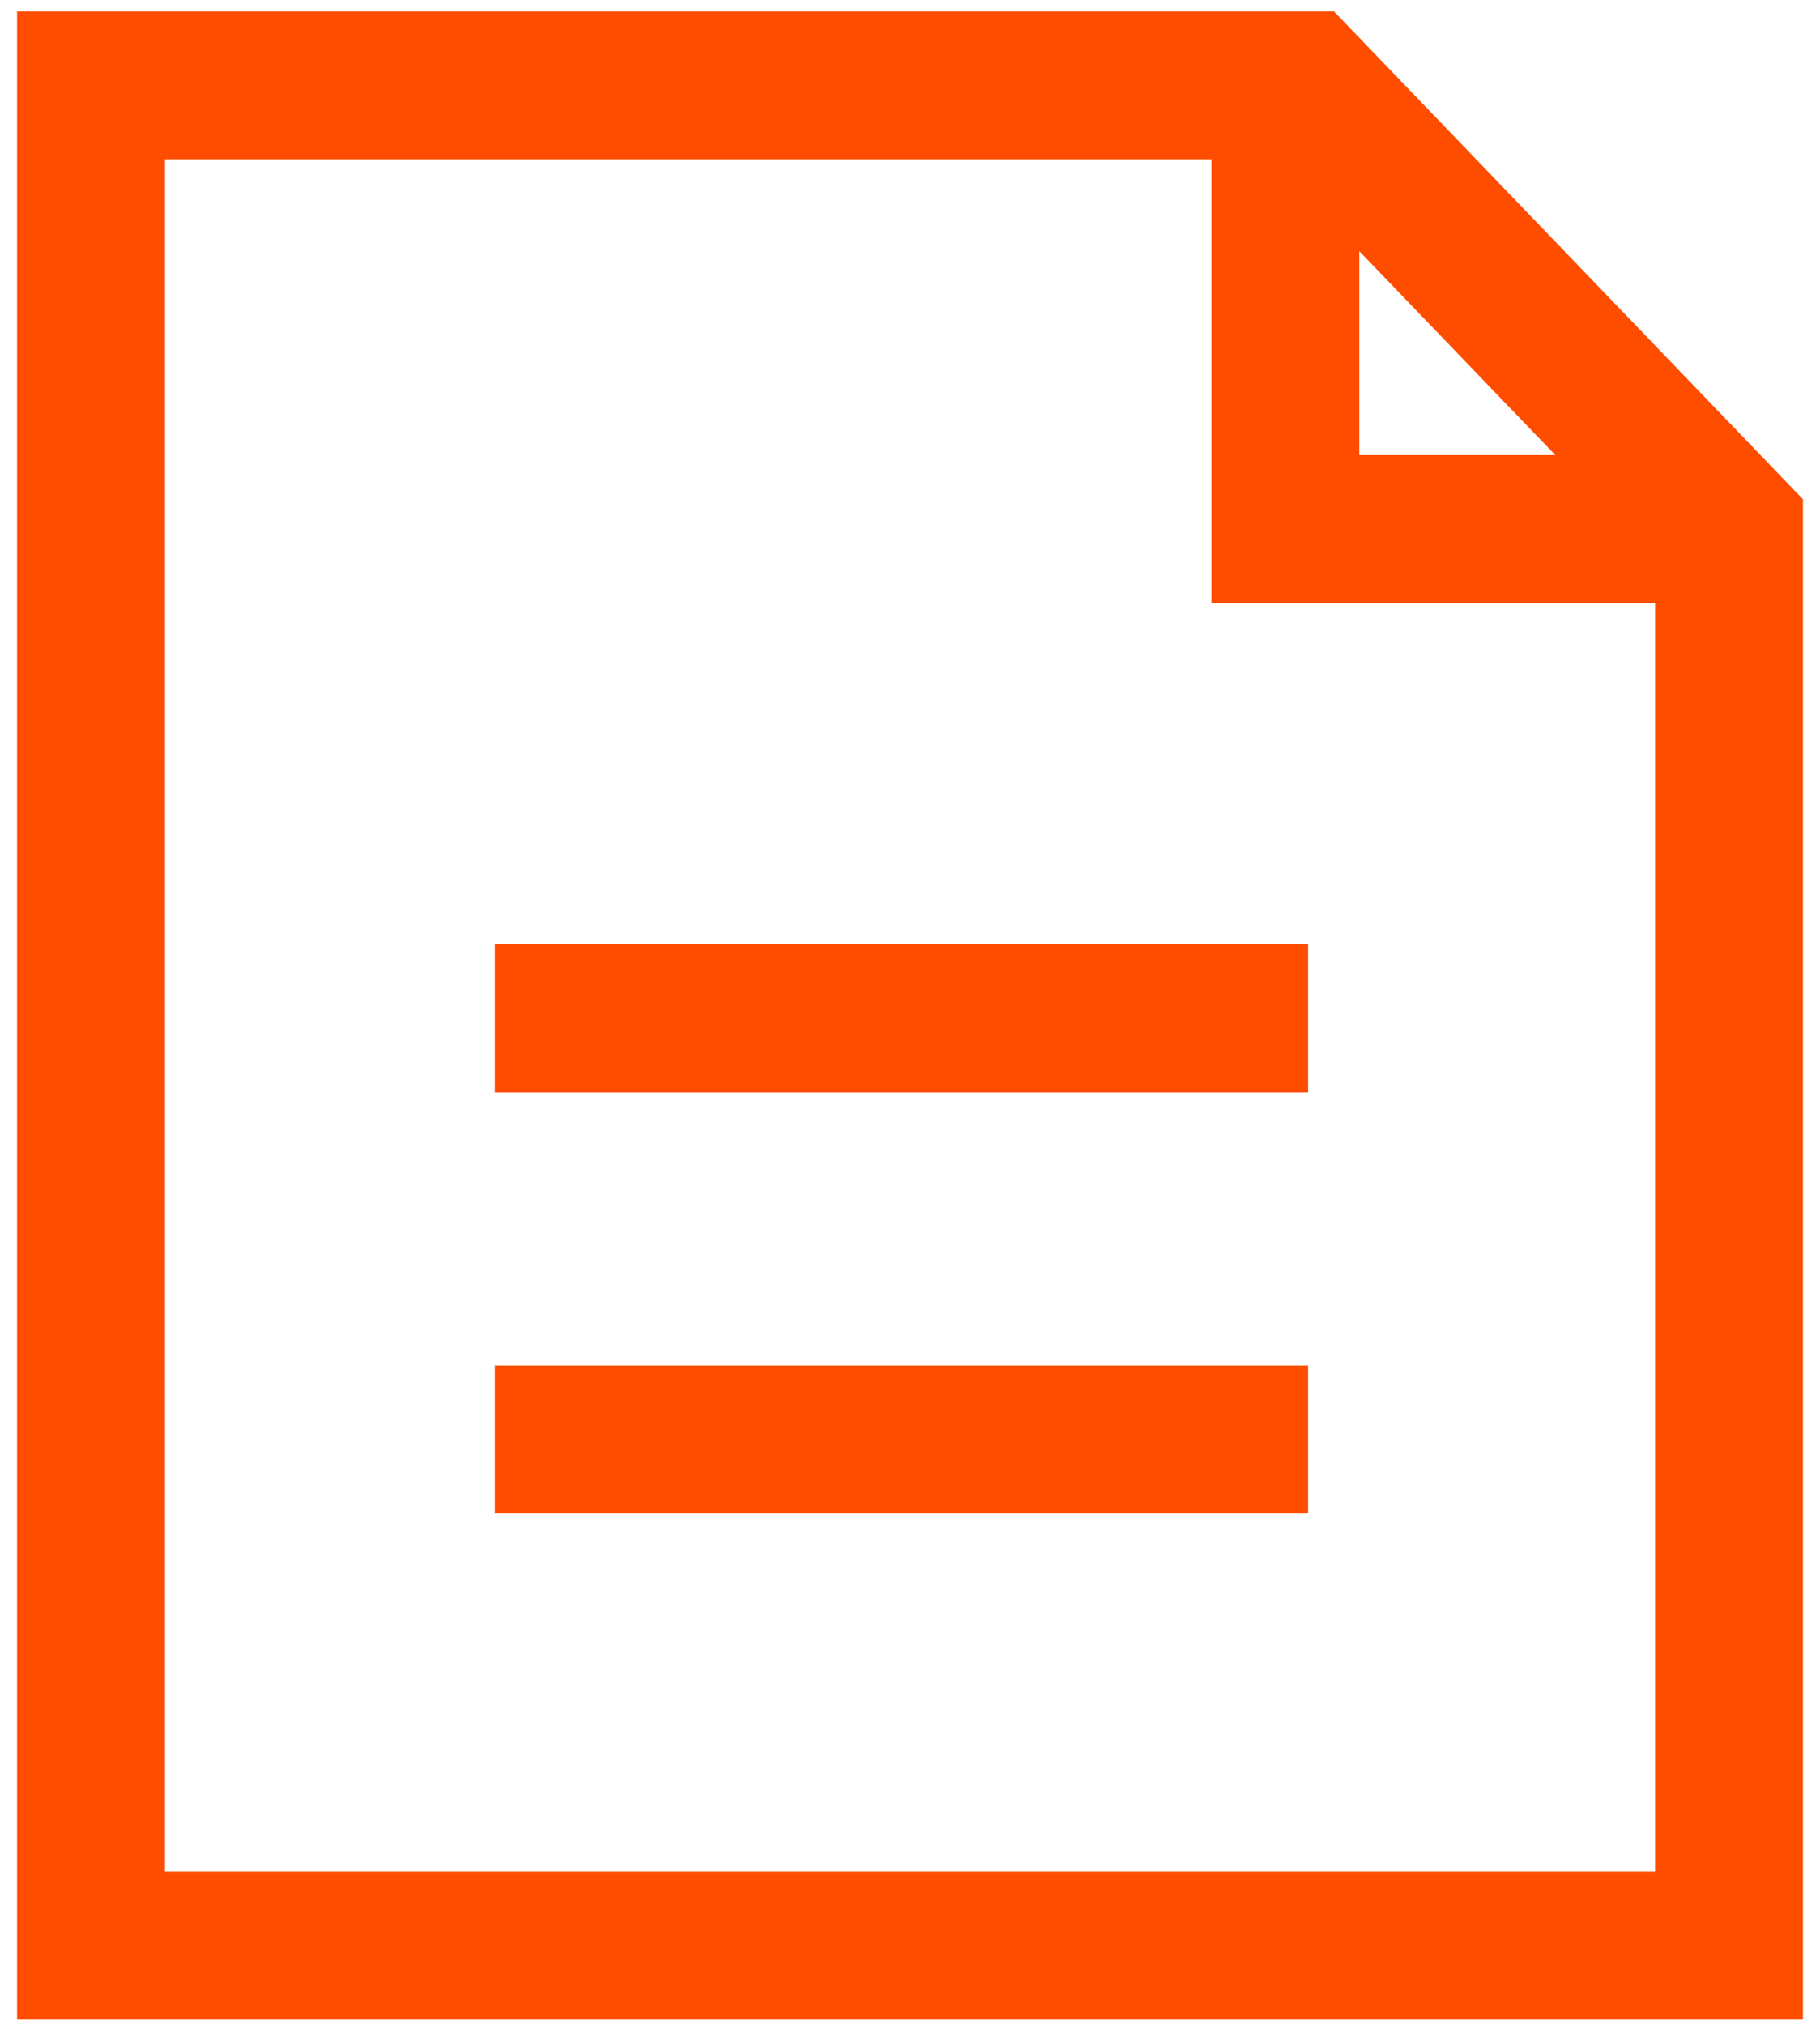 <svg xml:space="preserve" style="enable-background:new 0 0 32 35.6;" viewBox="0 0 32 35.6" y="0px" x="0px" xmlns:xlink="http://www.w3.org/1999/xlink" xmlns="http://www.w3.org/2000/svg" id="图层_1" version="1.1">
<style type="text/css">
	.st0{fill:none;stroke:#FF4D00;stroke-width:2.6;stroke-miterlimit:10;}
</style>
<g>
	<line y2="17.9" x2="23" y1="17.9" x1="8.7" class="st0"></line>
	<line y2="25.3" x2="23" y1="25.3" x1="8.7" class="st0"></line>
	<polygon points="1.6,34.2 1.6,1.5 22.9,1.5 30.4,9.3 30.4,34.2" class="st0"></polygon>
	<polyline points="30.4,9.3 22.6,9.3 22.6,1.5" class="st0"></polyline>
</g>
</svg>
